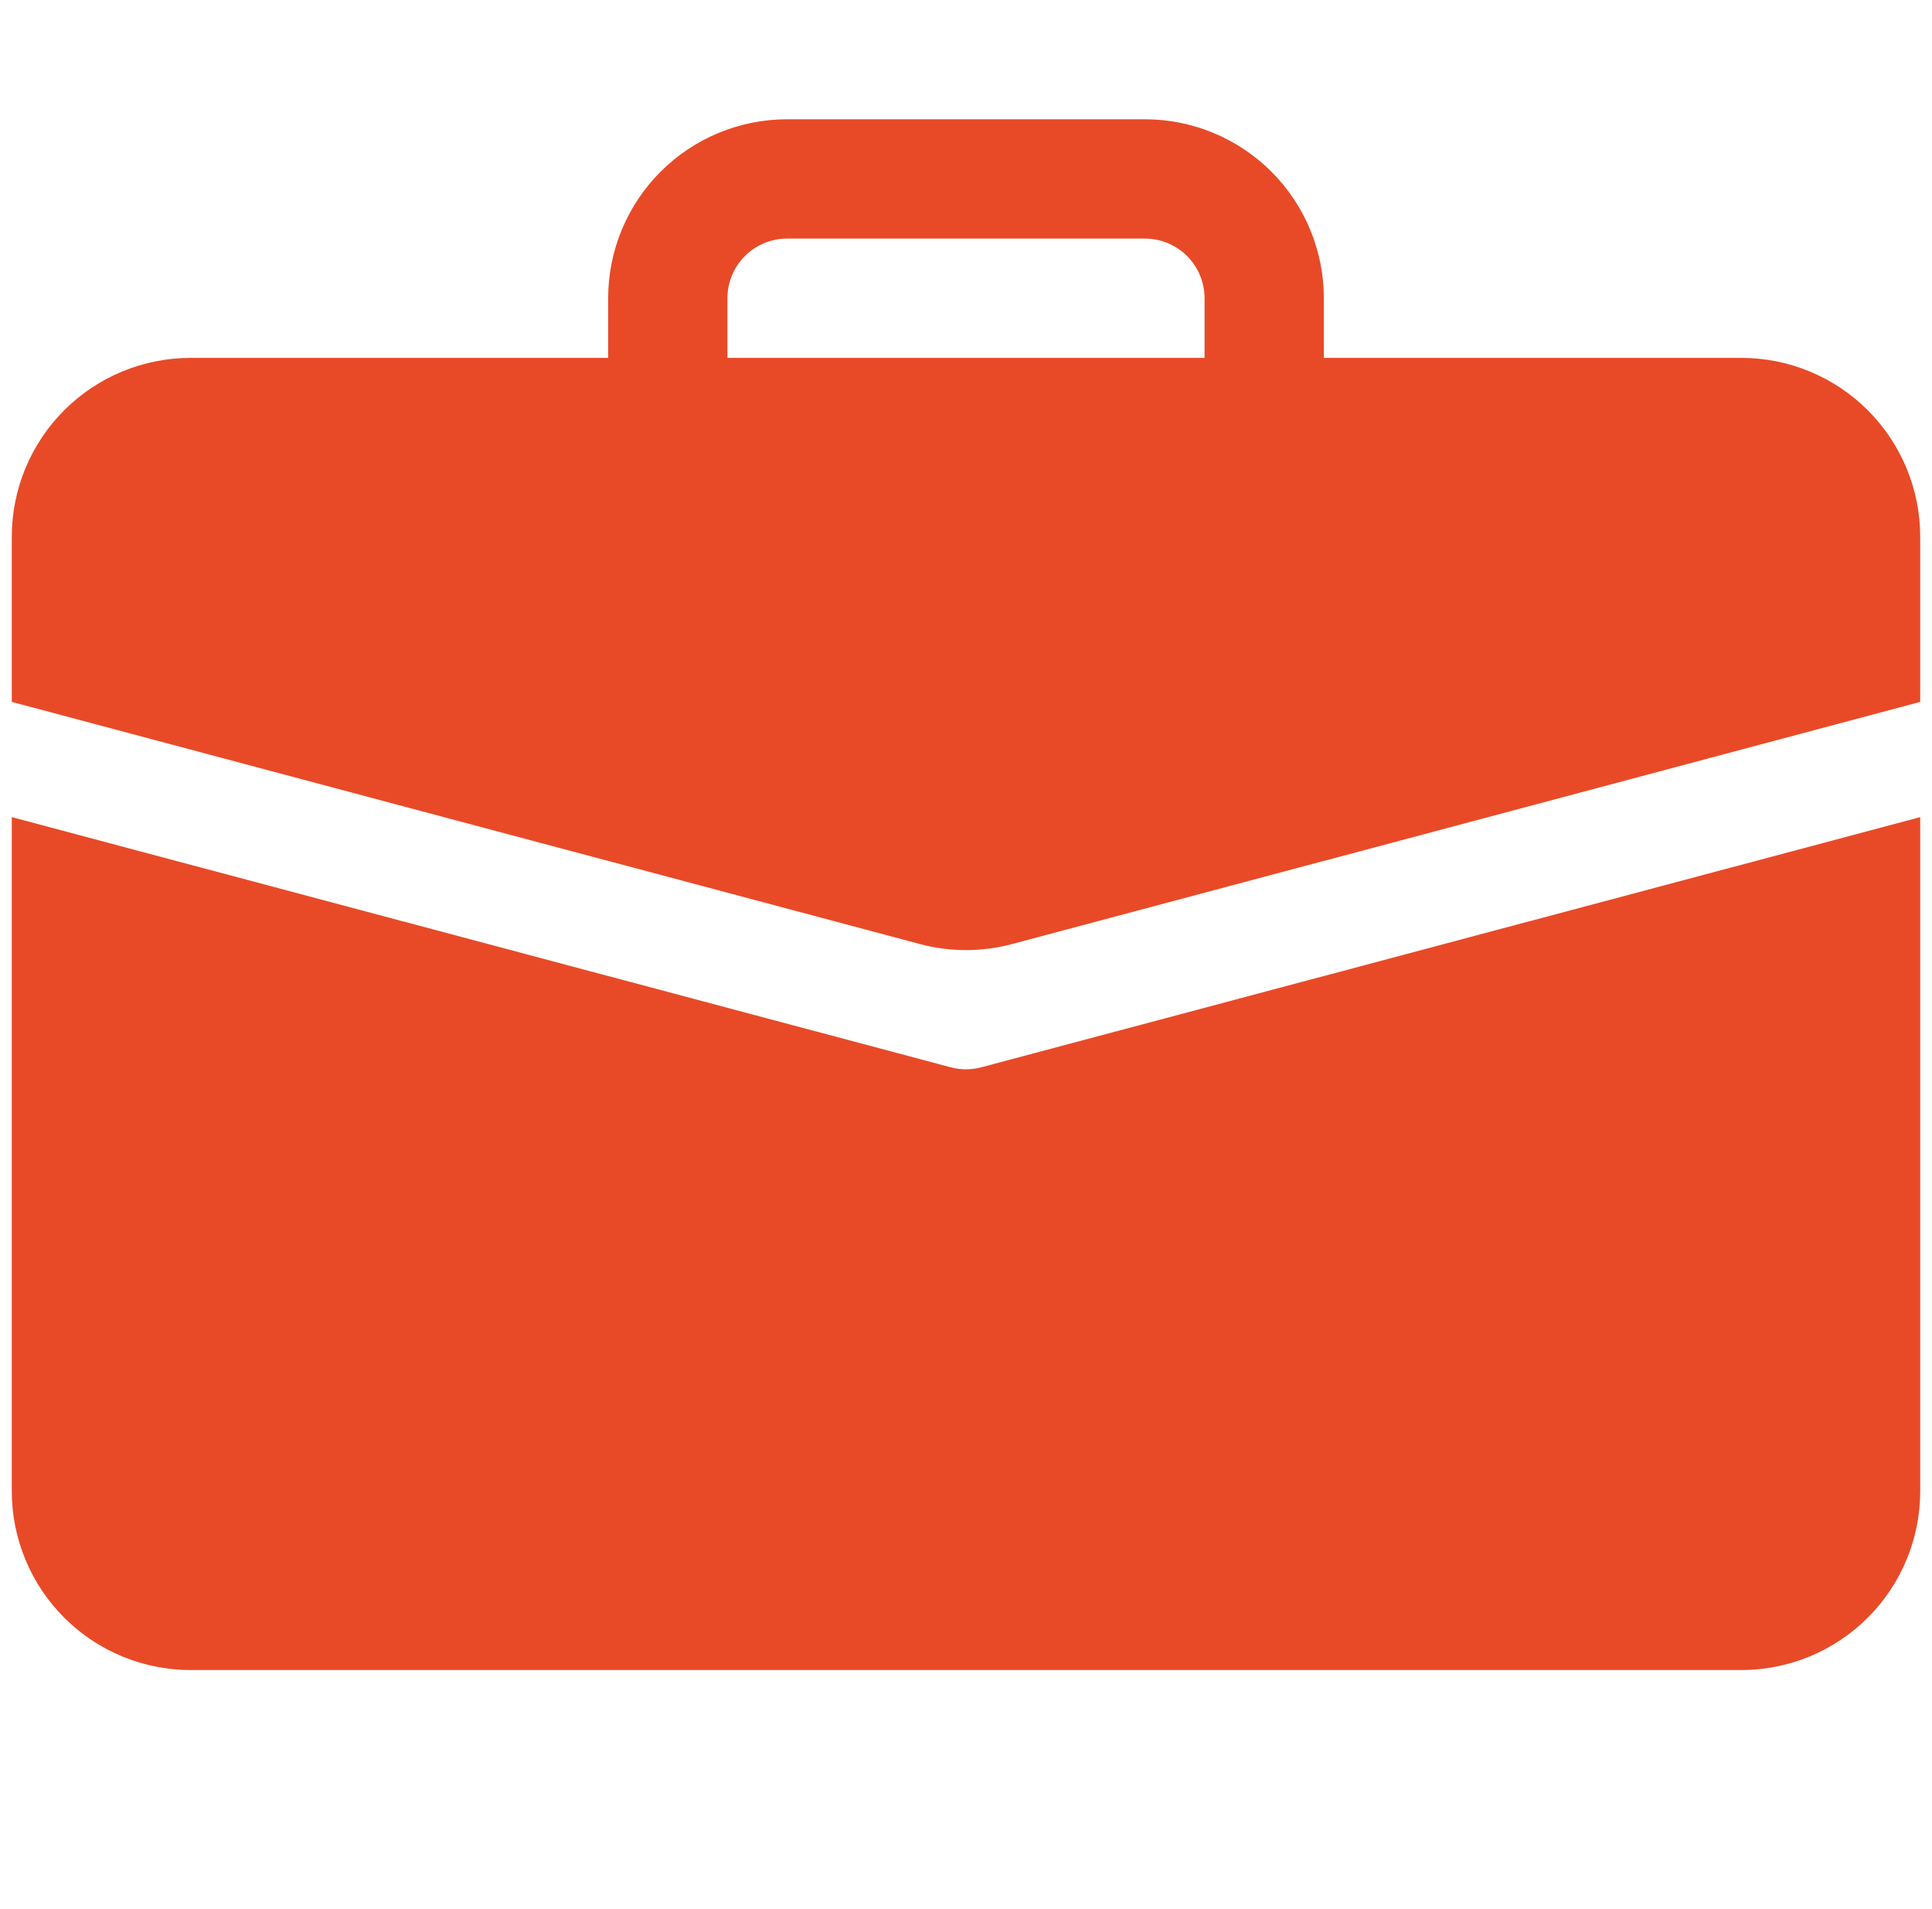 <svg width="82" height="81" viewBox="0 0 82 81" fill="none" xmlns="http://www.w3.org/2000/svg">
<g clip-path="url(#clip0_195_874)">
<path d="M33.406 5.062C31.392 5.062 29.461 5.863 28.037 7.287C26.613 8.711 25.812 10.642 25.812 12.656V15.188H8.094C6.08 15.188 4.148 15.988 2.724 17.412C1.3 18.836 0.5 20.767 0.5 22.781L0.5 29.788L39.046 40.065C40.326 40.406 41.674 40.406 42.954 40.065L81.5 29.788V22.781C81.5 20.767 80.7 18.836 79.276 17.412C77.852 15.988 75.92 15.188 73.906 15.188H56.188V12.656C56.188 10.642 55.387 8.711 53.963 7.287C52.539 5.863 50.608 5.062 48.594 5.062H33.406ZM33.406 10.125H48.594C49.265 10.125 49.909 10.392 50.384 10.866C50.858 11.341 51.125 11.985 51.125 12.656V15.188H30.875V12.656C30.875 11.985 31.142 11.341 31.616 10.866C32.091 10.392 32.735 10.125 33.406 10.125Z" fill="#E84A27"/>
<path d="M0.5 63.281C0.5 65.295 1.3 67.227 2.724 68.651C4.148 70.075 6.08 70.875 8.094 70.875H73.906C75.92 70.875 77.852 70.075 79.276 68.651C80.7 67.227 81.5 65.295 81.5 63.281V34.678L41.653 45.294C41.225 45.408 40.775 45.408 40.347 45.294L0.5 34.678V63.281Z" fill="#E84A27"/>
</g>
<defs>
<clipPath id="clip0_195_874">
<rect width="81" height="81" fill="white" transform="translate(0.5)"/>
</clipPath>
</defs>
</svg>

